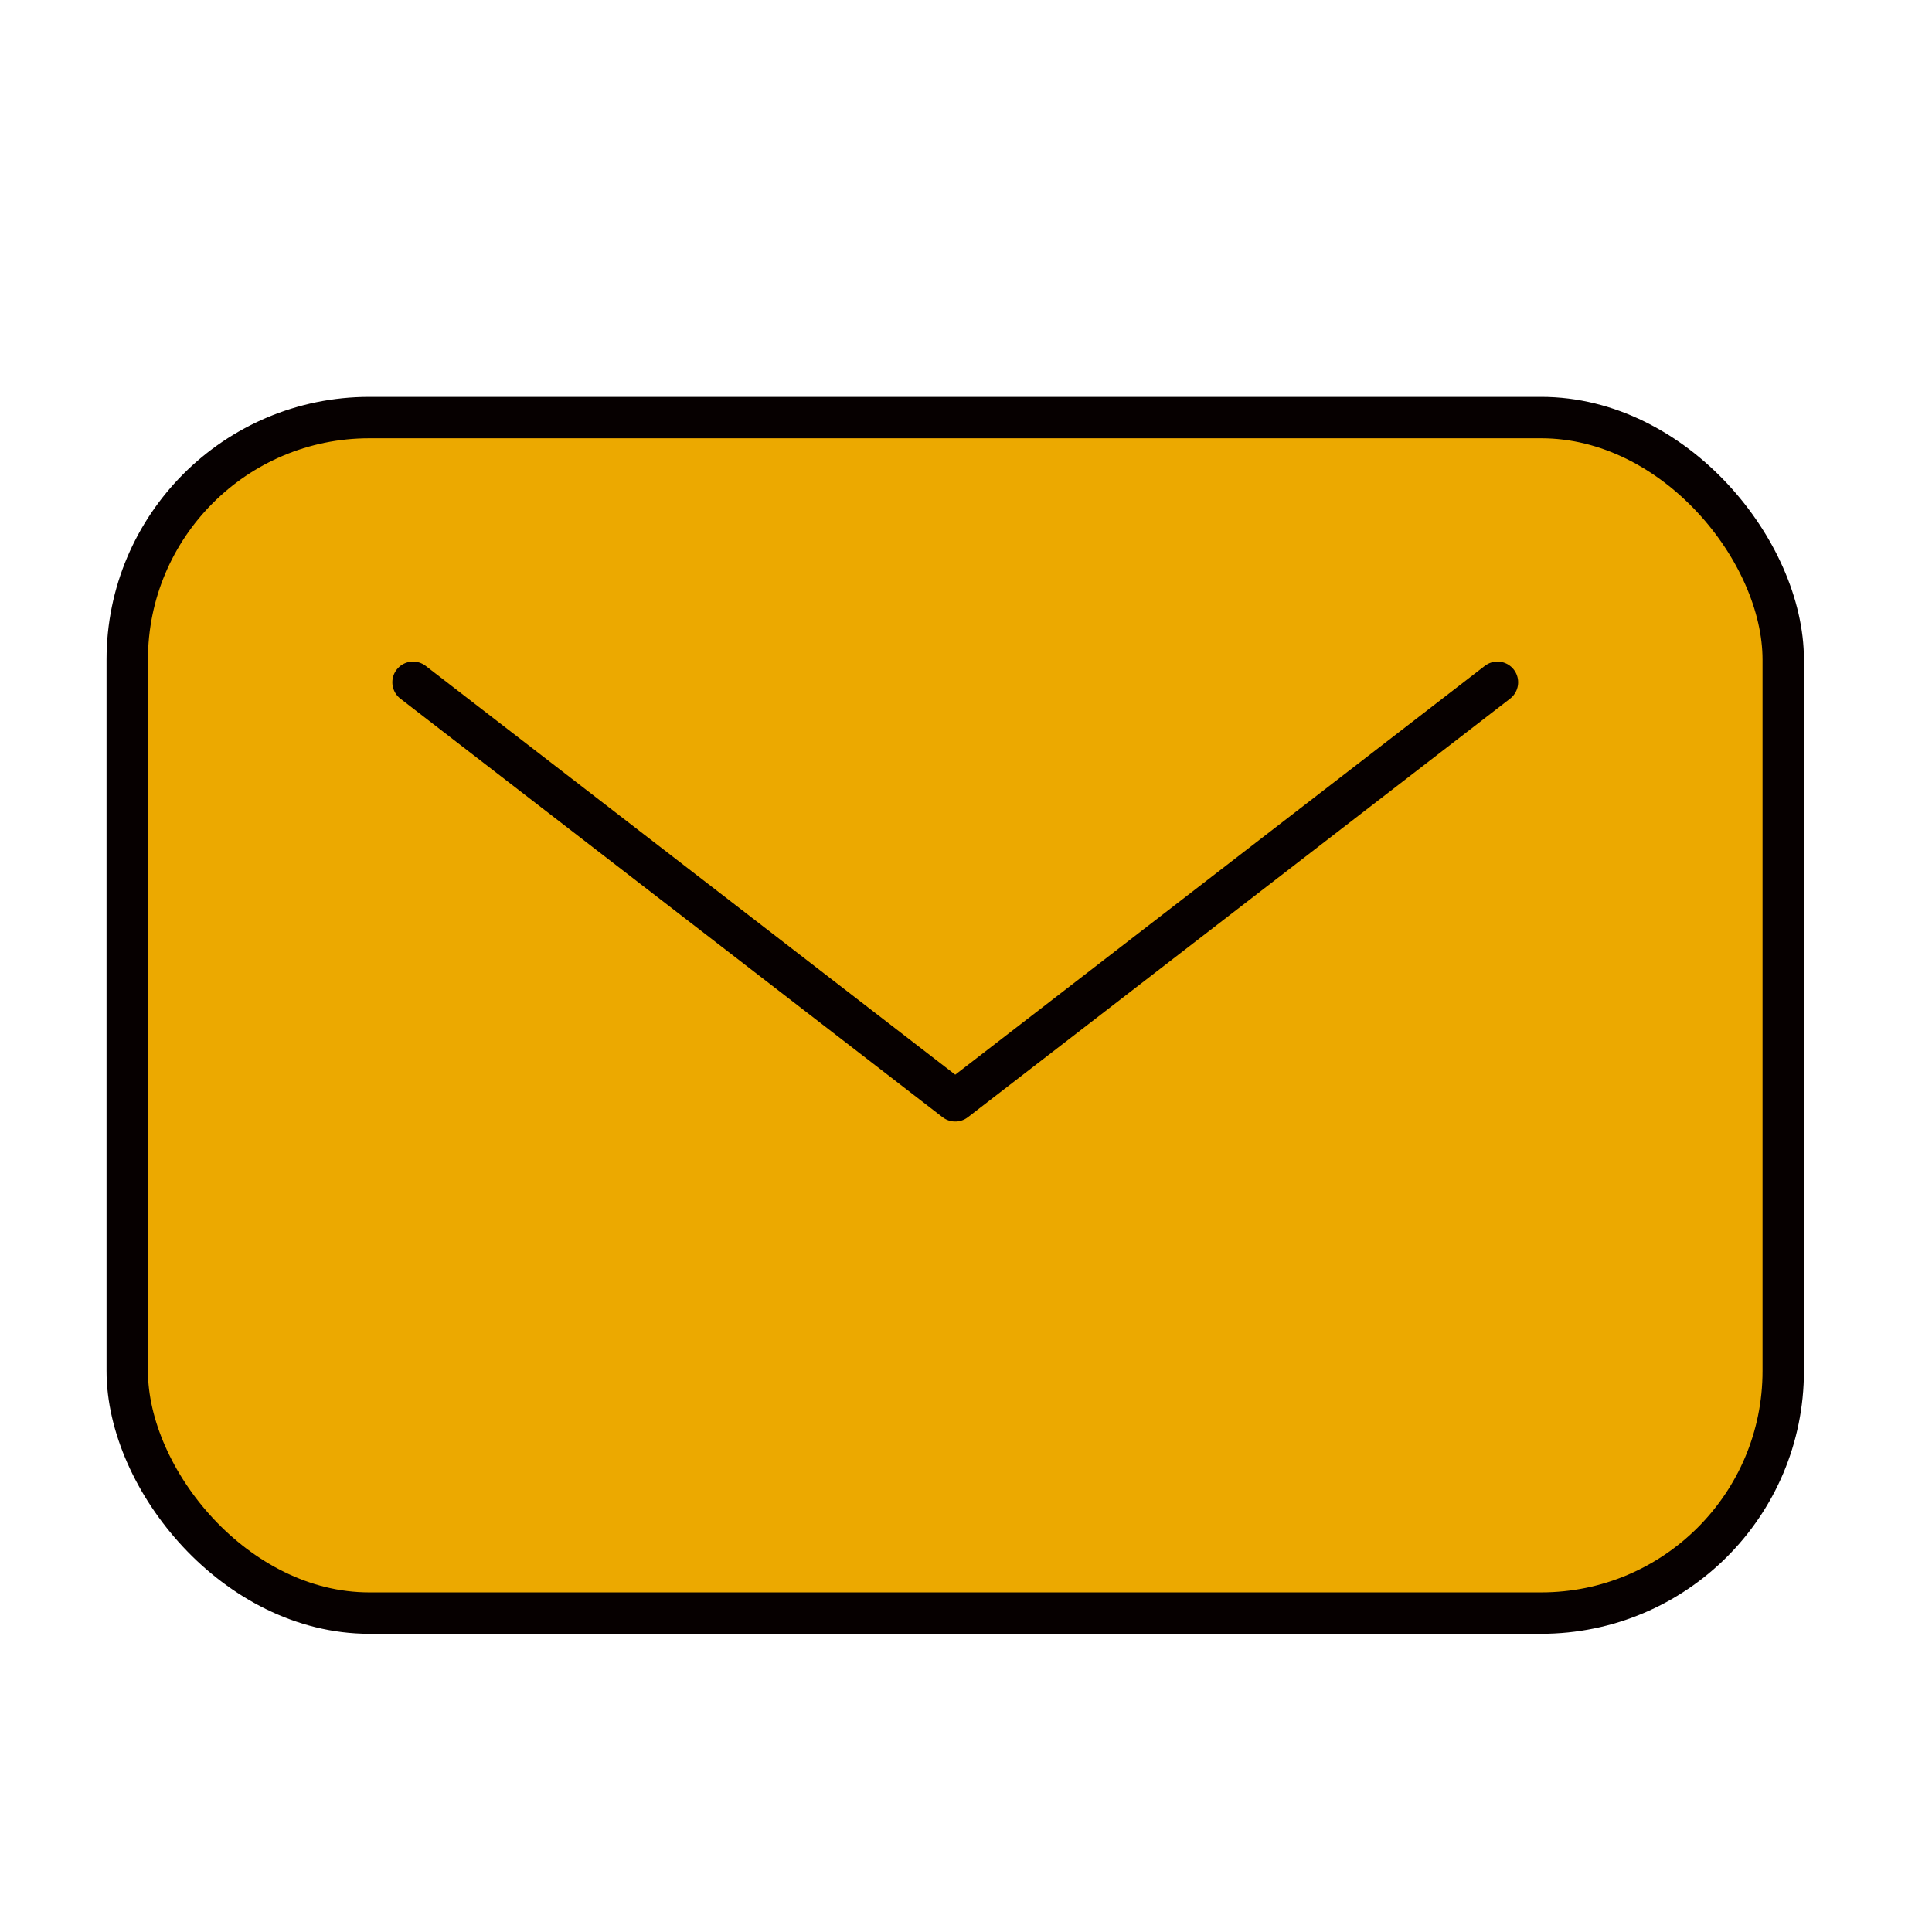 <?xml version="1.0" encoding="UTF-8"?> <svg xmlns="http://www.w3.org/2000/svg" id="_レイヤー_1" viewBox="0 0 140 140"><defs><style>.cls-1{fill:#eca900;}.cls-1,.cls-2{stroke:#060000;stroke-linecap:round;stroke-linejoin:round;stroke-width:3px;}.cls-2{fill:none;}</style></defs><rect class="cls-1" x="9.22" y="30.26" width="120" height="86.63" rx="17.54" ry="17.54"></rect><polyline class="cls-2" points="108.51 49.44 69.22 79.77 29.93 49.44"></polyline></svg> 